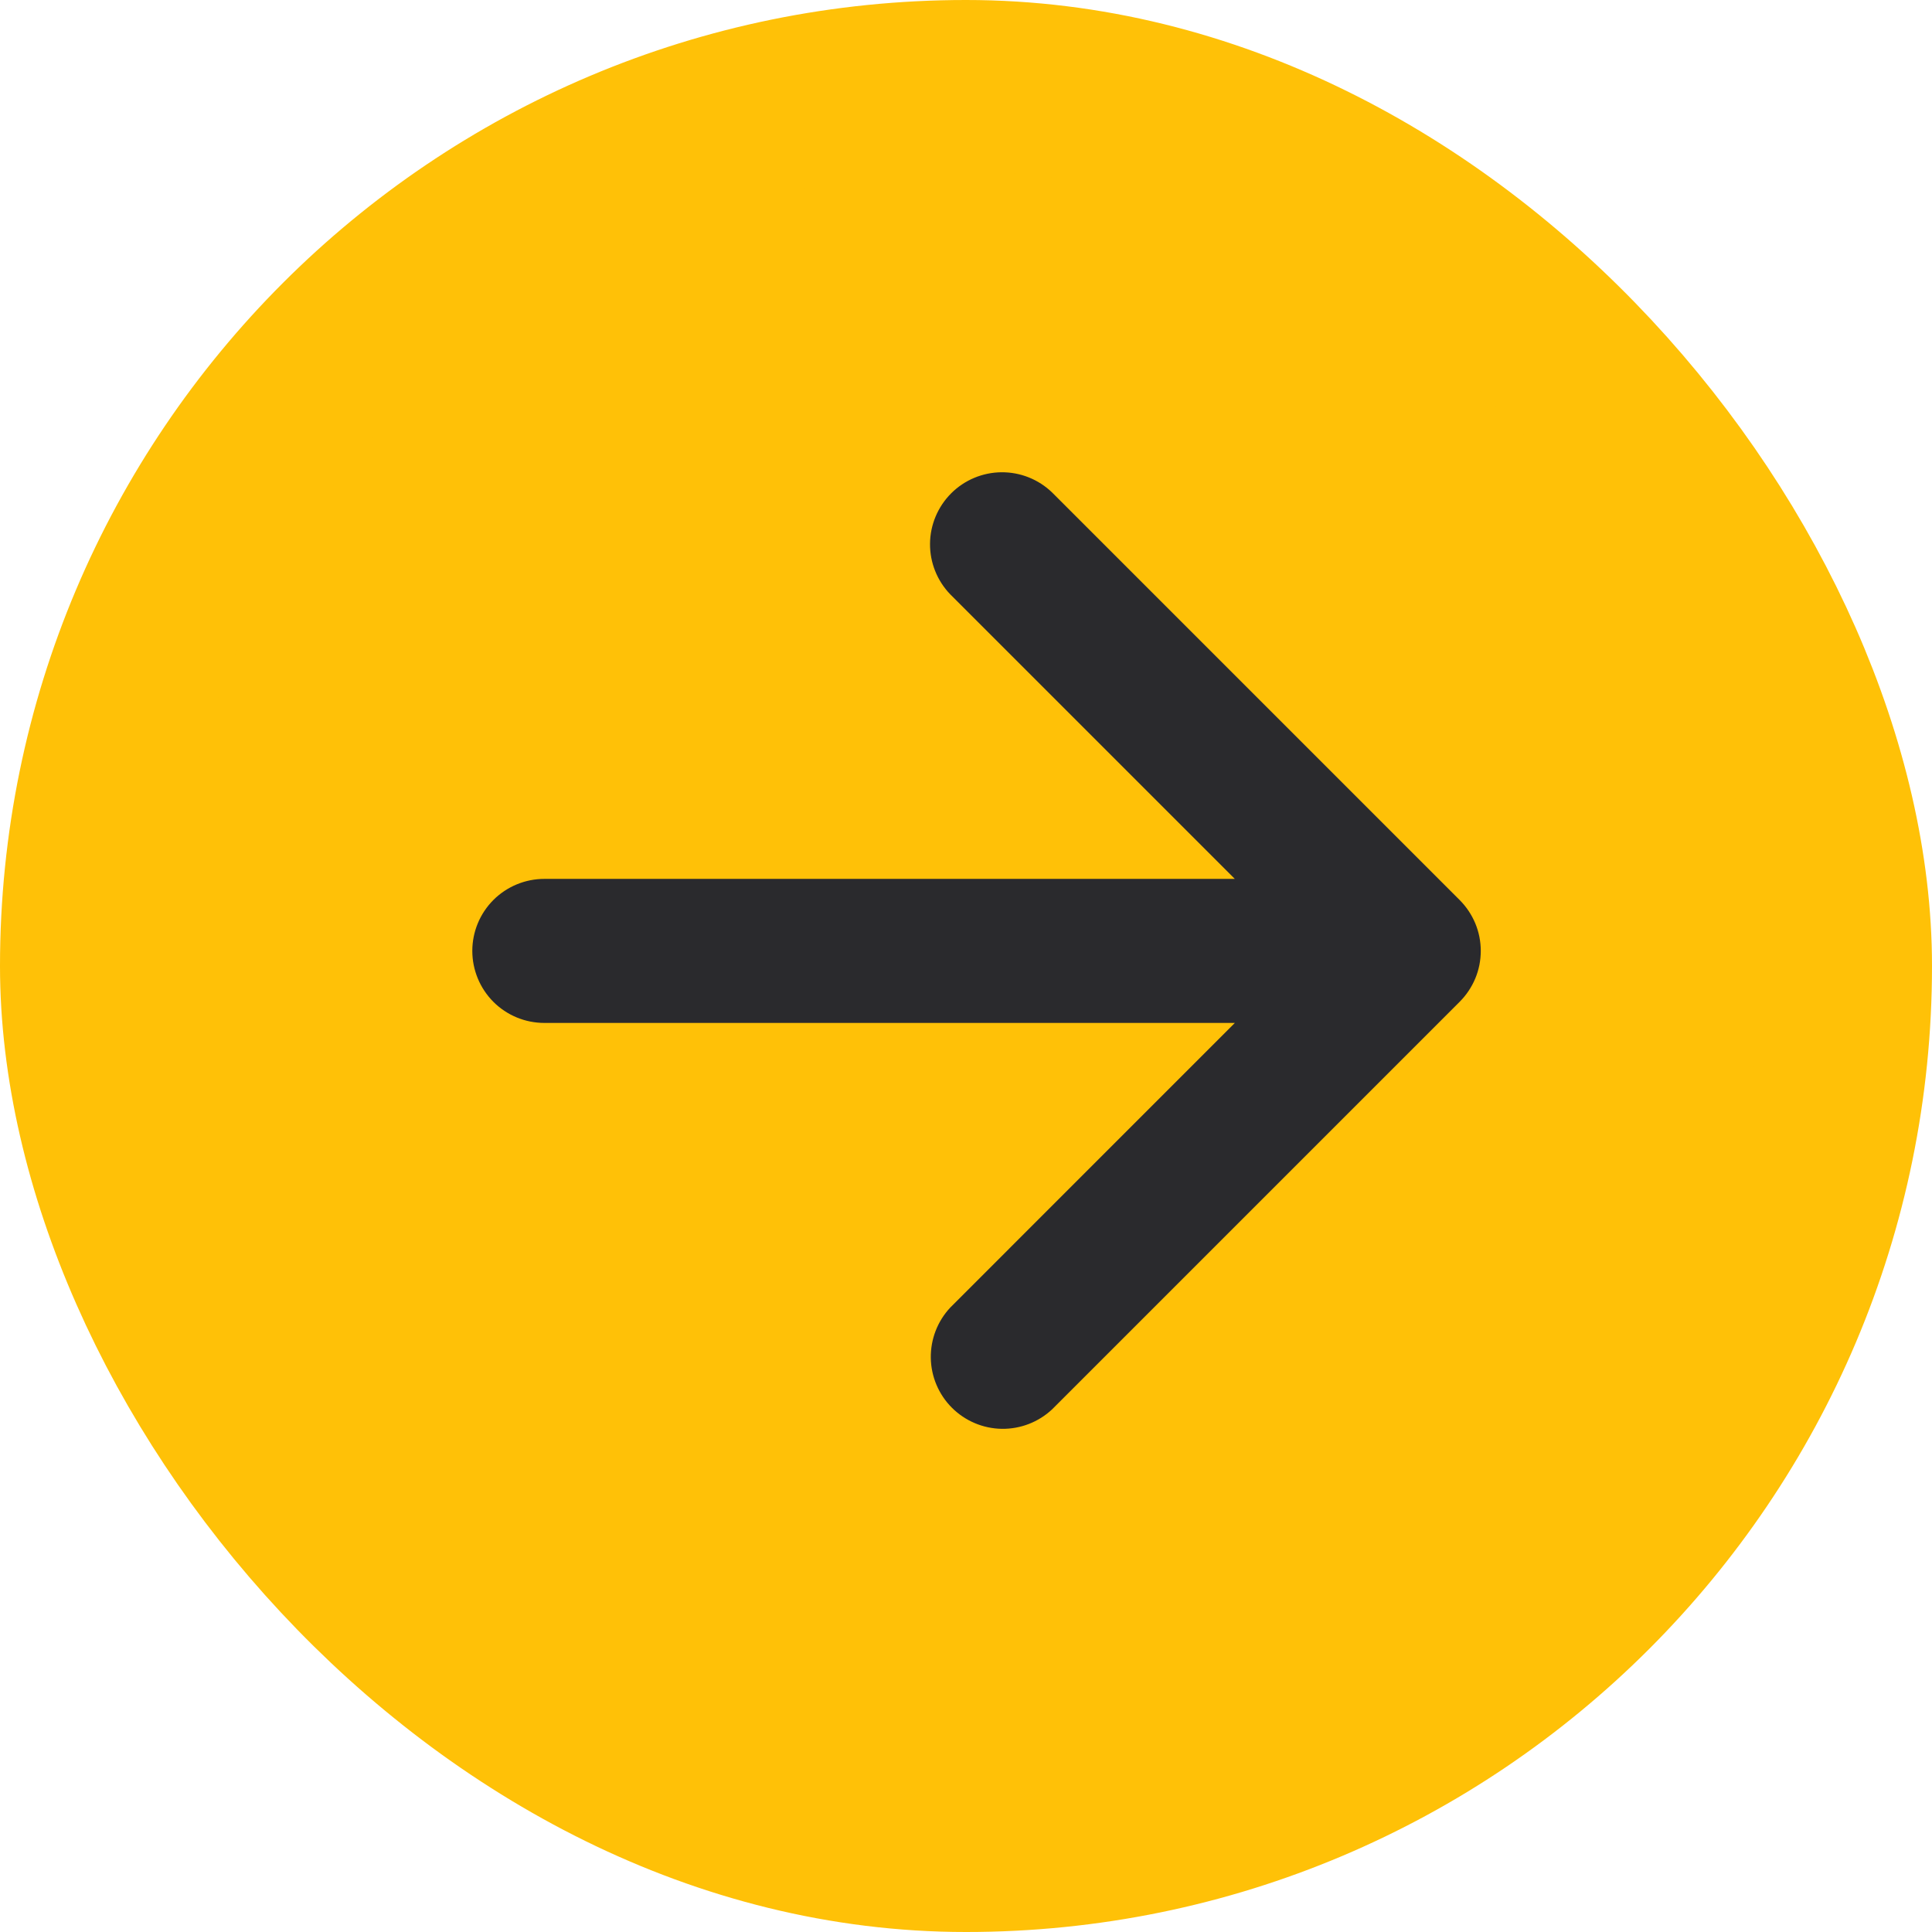 <?xml version="1.0" encoding="UTF-8"?> <svg xmlns="http://www.w3.org/2000/svg" width="45" height="45" viewBox="0 0 45 45" fill="none"><rect x="2" y="2" width="41" height="41" rx="20.5" fill="#FFC107" stroke="#FFC107" stroke-width="4"></rect><path d="M28.761 20.471L22.133 13.843C21.828 13.527 21.658 13.103 21.662 12.663C21.666 12.223 21.843 11.803 22.154 11.491C22.465 11.18 22.886 11.004 23.325 11C23.765 10.996 24.189 11.165 24.506 11.471L33.997 20.962C34.153 21.118 34.277 21.303 34.362 21.506C34.447 21.71 34.49 21.928 34.49 22.148C34.49 22.369 34.447 22.587 34.362 22.791C34.277 22.994 34.153 23.179 33.997 23.335L24.506 32.826C24.188 33.124 23.766 33.287 23.331 33.28C22.895 33.273 22.479 33.096 22.171 32.788C21.863 32.48 21.687 32.064 21.68 31.628C21.674 31.192 21.837 30.771 22.135 30.454L28.762 23.826H12.679C12.234 23.826 11.807 23.65 11.492 23.335C11.178 23.02 11.001 22.593 11.001 22.148C11.001 21.703 11.178 21.277 11.492 20.962C11.807 20.648 12.234 20.471 12.679 20.471H28.761Z" fill="#2A2A2D"></path></svg> 